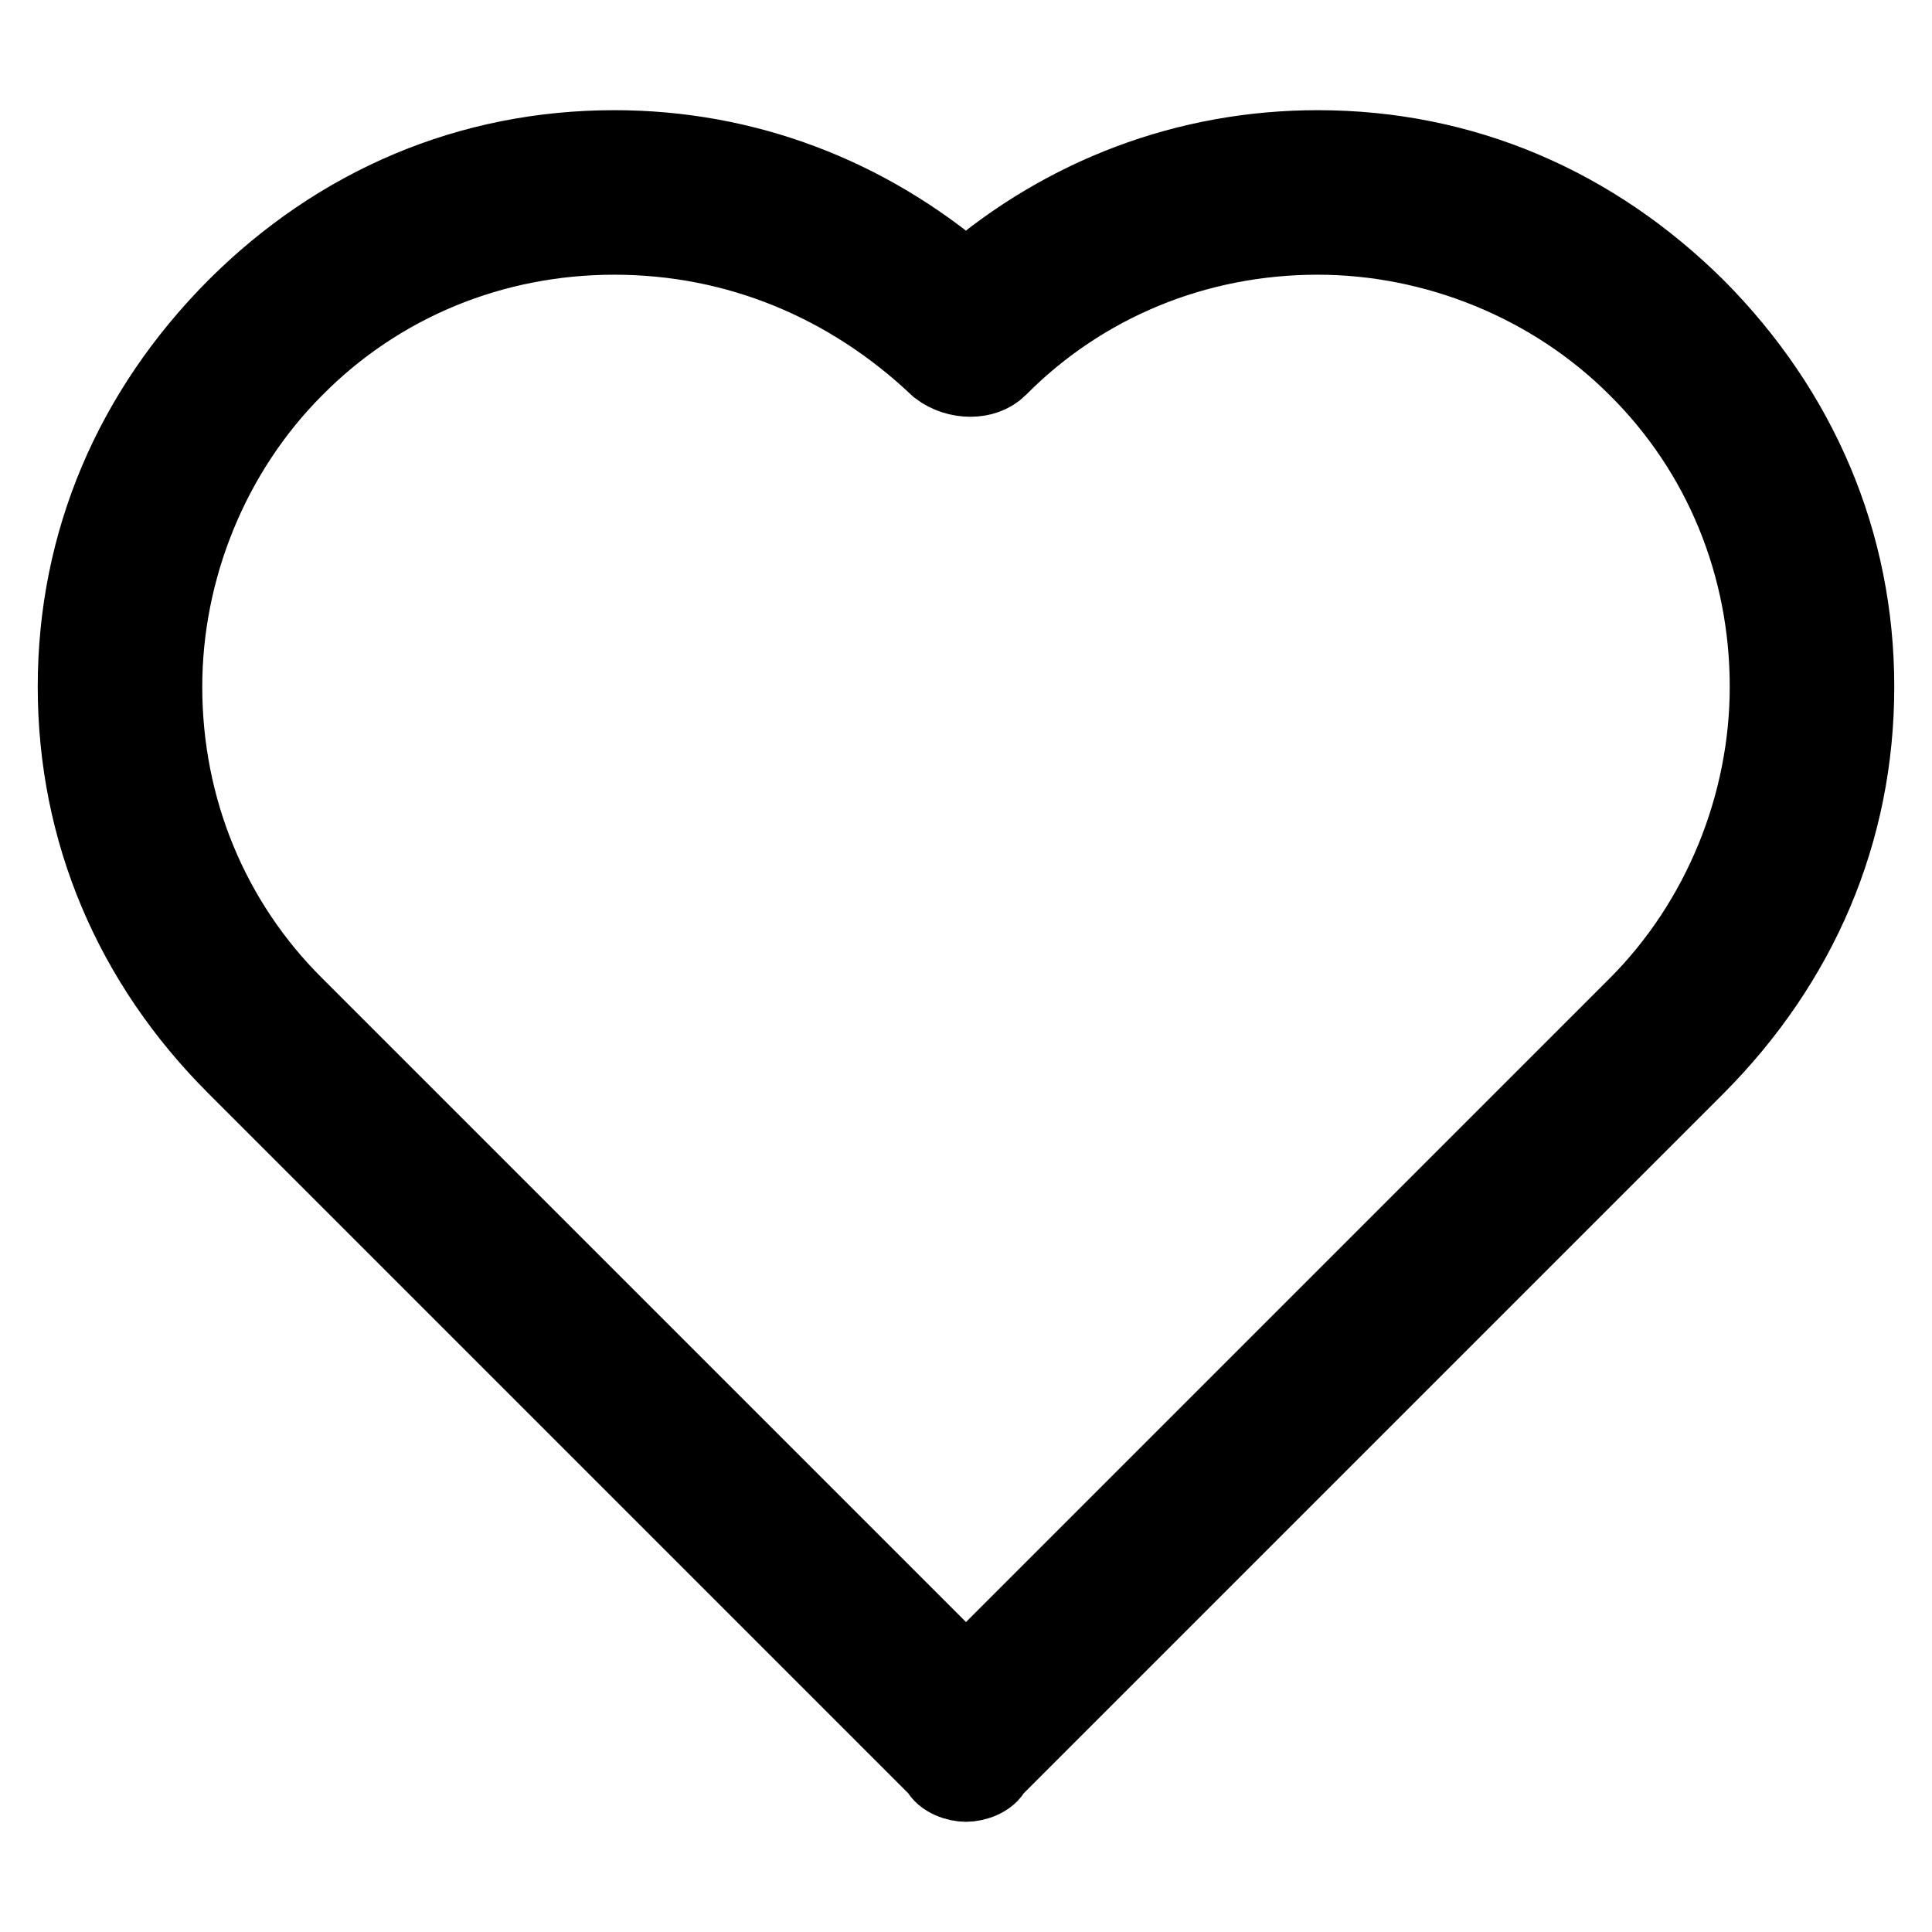 <?xml version="1.0" encoding="utf-8"?>
<!-- Svg Vector Icons : http://www.onlinewebfonts.com/icon -->
<!DOCTYPE svg PUBLIC "-//W3C//DTD SVG 1.1//EN" "http://www.w3.org/Graphics/SVG/1.1/DTD/svg11.dtd">
<svg version="1.1" xmlns="http://www.w3.org/2000/svg" xmlns:xlink="http://www.w3.org/1999/xlink" x="0px" y="0px" viewBox="0 0 256 256" enable-background="new 0 0 256 256" xml:space="preserve">
<g> <path stroke-width="10" fill-opacity="0" stroke="#000000"  d="M128,45.1L128,45.1c25.5-25.5,67.1-25.5,93.2,0l0,0c25.5,25.5,25.5,67.1,0,93.2L128,231.4l-93.2-93.2 c-25.5-25.5-25.5-67.1,0-93.2l0,0C60.9,19.6,102.5,19.6,128,45.1L128,45.1z M128,236.4c-1.2,0-3.1-0.6-3.7-1.9l-93.2-93.2 C17.5,127.7,10,110.3,10,91c0-19.3,7.5-36.6,21.1-50.3c13.7-13.7,31.1-21.1,50.3-21.1c17.4,0,33.5,6.2,46.6,17.4 c13-11.2,29.2-17.4,46.6-17.4c19.3,0,36.6,7.5,50.3,21.1C238.5,54.4,246,71.8,246,91c0,19.3-7.5,36.6-21.1,50.3l-93.2,93.2 C131.1,235.8,129.2,236.4,128,236.4z M81.4,31.4c-16.1,0-31.1,6.2-42.2,17.4C28,60,21.8,75.5,21.8,91c0,16.1,6.2,31.1,17.4,42.2 l88.8,88.8l88.8-88.8c11.2-11.2,17.4-26.7,17.4-42.2c0-16.1-6.2-31.1-17.4-42.2c-11.2-11.2-26.7-17.4-42.2-17.4 c-16.1,0-31.1,6.2-42.2,17.4c-1.9,1.9-5.6,1.9-8.1,0C112.5,37.6,97.6,31.4,81.4,31.4z"/></g>
</svg>